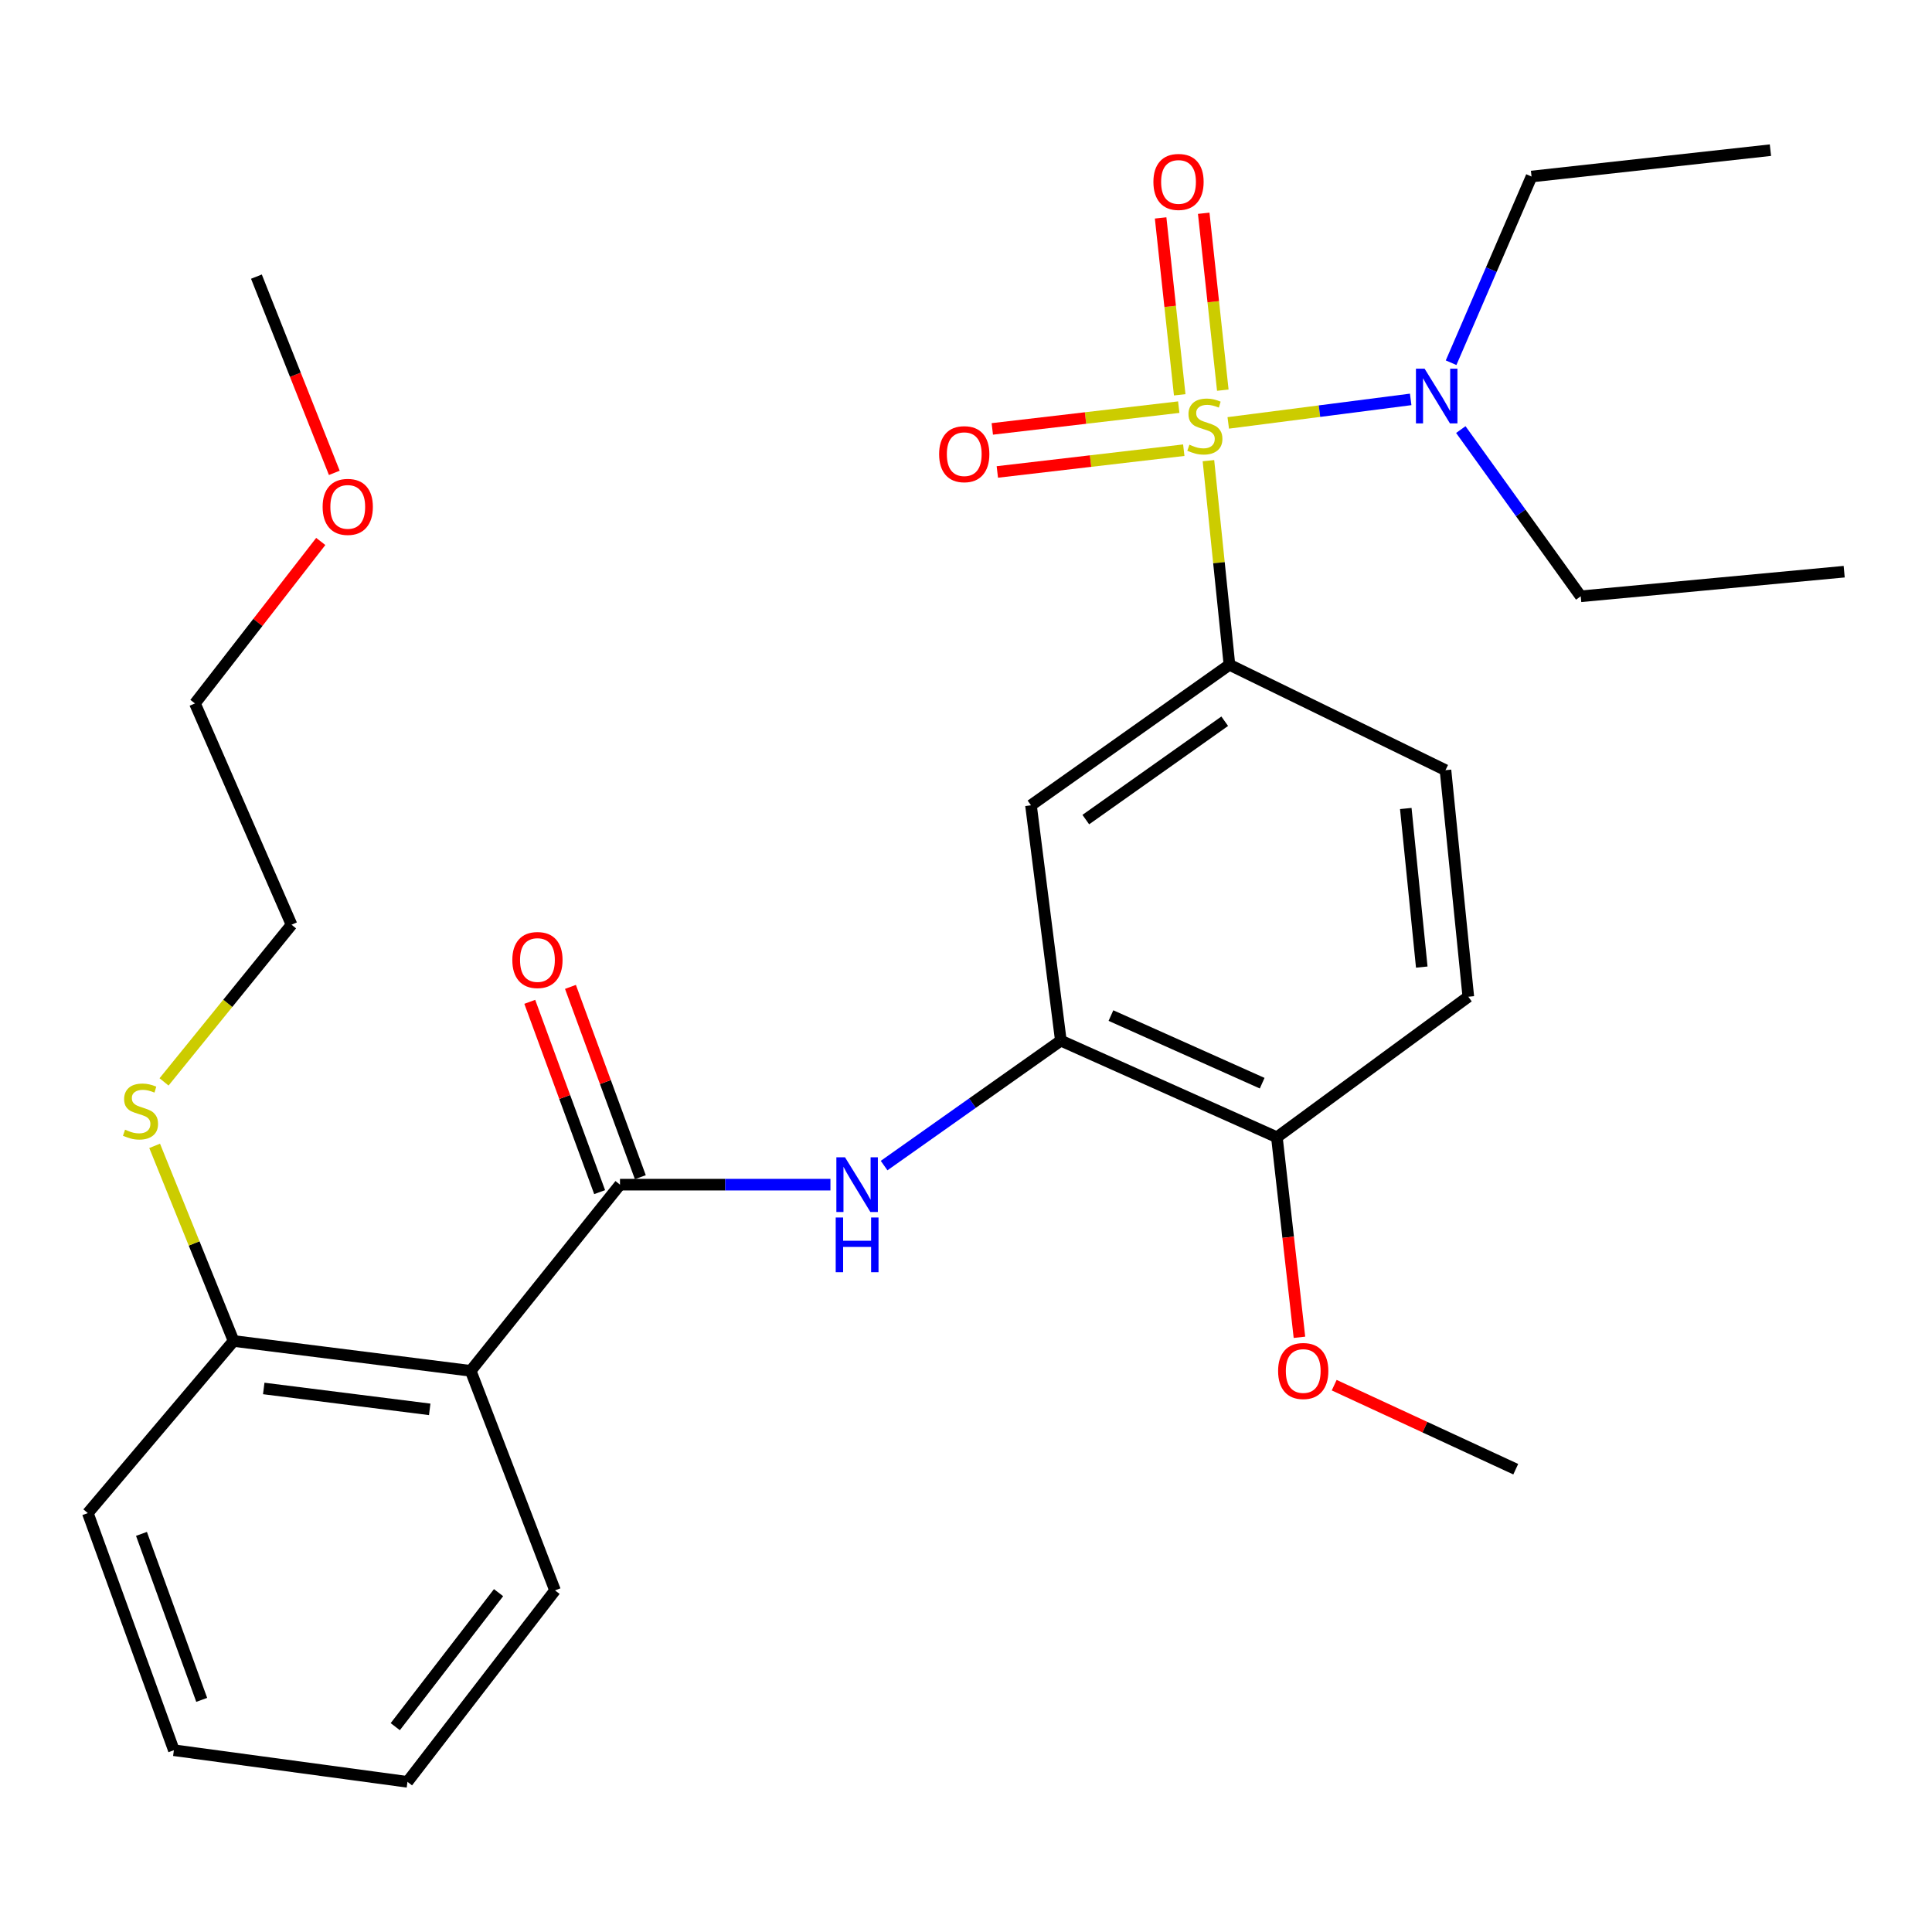 <?xml version='1.0' encoding='iso-8859-1'?>
<svg version='1.1' baseProfile='full'
              xmlns='http://www.w3.org/2000/svg'
                      xmlns:rdkit='http://www.rdkit.org/xml'
                      xmlns:xlink='http://www.w3.org/1999/xlink'
                  xml:space='preserve'
width='1000px' height='1000px' viewBox='0 0 1000 1000'>
<!-- END OF HEADER -->
<rect style='opacity:1.0;fill:#FFFFFF;stroke:none' width='1000' height='1000' x='0' y='0'> </rect>
<path class='bond-0' d='M 625.486,238.438 L 630.923,291.261' style='fill:none;fill-rule:evenodd;stroke:#CCCC00;stroke-width:6px;stroke-linecap:butt;stroke-linejoin:miter;stroke-opacity:1' />
<path class='bond-0' d='M 630.923,291.261 L 636.36,344.085' style='fill:none;fill-rule:evenodd;stroke:#000000;stroke-width:6px;stroke-linecap:butt;stroke-linejoin:miter;stroke-opacity:1' />
<path class='bond-1' d='M 635.74,218.891 L 682.955,212.81' style='fill:none;fill-rule:evenodd;stroke:#CCCC00;stroke-width:6px;stroke-linecap:butt;stroke-linejoin:miter;stroke-opacity:1' />
<path class='bond-1' d='M 682.955,212.81 L 730.171,206.729' style='fill:none;fill-rule:evenodd;stroke:#0000FF;stroke-width:6px;stroke-linecap:butt;stroke-linejoin:miter;stroke-opacity:1' />
<path class='bond-2' d='M 632.921,201.95 L 627.981,156.167' style='fill:none;fill-rule:evenodd;stroke:#CCCC00;stroke-width:6px;stroke-linecap:butt;stroke-linejoin:miter;stroke-opacity:1' />
<path class='bond-2' d='M 627.981,156.167 L 623.041,110.385' style='fill:none;fill-rule:evenodd;stroke:#FF0000;stroke-width:6px;stroke-linecap:butt;stroke-linejoin:miter;stroke-opacity:1' />
<path class='bond-2' d='M 610.616,204.356 L 605.677,158.574' style='fill:none;fill-rule:evenodd;stroke:#CCCC00;stroke-width:6px;stroke-linecap:butt;stroke-linejoin:miter;stroke-opacity:1' />
<path class='bond-2' d='M 605.677,158.574 L 600.737,112.792' style='fill:none;fill-rule:evenodd;stroke:#FF0000;stroke-width:6px;stroke-linecap:butt;stroke-linejoin:miter;stroke-opacity:1' />
<path class='bond-3' d='M 610.119,210.736 L 561.868,216.371' style='fill:none;fill-rule:evenodd;stroke:#CCCC00;stroke-width:6px;stroke-linecap:butt;stroke-linejoin:miter;stroke-opacity:1' />
<path class='bond-3' d='M 561.868,216.371 L 513.616,222.005' style='fill:none;fill-rule:evenodd;stroke:#FF0000;stroke-width:6px;stroke-linecap:butt;stroke-linejoin:miter;stroke-opacity:1' />
<path class='bond-3' d='M 612.721,233.018 L 564.47,238.653' style='fill:none;fill-rule:evenodd;stroke:#CCCC00;stroke-width:6px;stroke-linecap:butt;stroke-linejoin:miter;stroke-opacity:1' />
<path class='bond-3' d='M 564.47,238.653 L 516.219,244.288' style='fill:none;fill-rule:evenodd;stroke:#FF0000;stroke-width:6px;stroke-linecap:butt;stroke-linejoin:miter;stroke-opacity:1' />
<path class='bond-4' d='M 320.904,613.178 L 375.368,613.178' style='fill:none;fill-rule:evenodd;stroke:#000000;stroke-width:6px;stroke-linecap:butt;stroke-linejoin:miter;stroke-opacity:1' />
<path class='bond-4' d='M 375.368,613.178 L 429.833,613.178' style='fill:none;fill-rule:evenodd;stroke:#0000FF;stroke-width:6px;stroke-linecap:butt;stroke-linejoin:miter;stroke-opacity:1' />
<path class='bond-5' d='M 320.904,613.178 L 243.632,709.544' style='fill:none;fill-rule:evenodd;stroke:#000000;stroke-width:6px;stroke-linecap:butt;stroke-linejoin:miter;stroke-opacity:1' />
<path class='bond-6' d='M 331.433,609.312 L 313.35,560.063' style='fill:none;fill-rule:evenodd;stroke:#000000;stroke-width:6px;stroke-linecap:butt;stroke-linejoin:miter;stroke-opacity:1' />
<path class='bond-6' d='M 313.35,560.063 L 295.267,510.814' style='fill:none;fill-rule:evenodd;stroke:#FF0000;stroke-width:6px;stroke-linecap:butt;stroke-linejoin:miter;stroke-opacity:1' />
<path class='bond-6' d='M 310.374,617.045 L 292.291,567.796' style='fill:none;fill-rule:evenodd;stroke:#000000;stroke-width:6px;stroke-linecap:butt;stroke-linejoin:miter;stroke-opacity:1' />
<path class='bond-6' d='M 292.291,567.796 L 274.208,518.547' style='fill:none;fill-rule:evenodd;stroke:#FF0000;stroke-width:6px;stroke-linecap:butt;stroke-linejoin:miter;stroke-opacity:1' />
<path class='bond-7' d='M 636.36,344.085 L 533.638,416.821' style='fill:none;fill-rule:evenodd;stroke:#000000;stroke-width:6px;stroke-linecap:butt;stroke-linejoin:miter;stroke-opacity:1' />
<path class='bond-7' d='M 633.916,373.304 L 562.01,424.219' style='fill:none;fill-rule:evenodd;stroke:#000000;stroke-width:6px;stroke-linecap:butt;stroke-linejoin:miter;stroke-opacity:1' />
<path class='bond-8' d='M 636.36,344.085 L 748.18,398.637' style='fill:none;fill-rule:evenodd;stroke:#000000;stroke-width:6px;stroke-linecap:butt;stroke-linejoin:miter;stroke-opacity:1' />
<path class='bond-9' d='M 243.632,709.544 L 120.907,694.089' style='fill:none;fill-rule:evenodd;stroke:#000000;stroke-width:6px;stroke-linecap:butt;stroke-linejoin:miter;stroke-opacity:1' />
<path class='bond-9' d='M 222.42,729.484 L 136.513,718.666' style='fill:none;fill-rule:evenodd;stroke:#000000;stroke-width:6px;stroke-linecap:butt;stroke-linejoin:miter;stroke-opacity:1' />
<path class='bond-10' d='M 243.632,709.544 L 287.278,823.183' style='fill:none;fill-rule:evenodd;stroke:#000000;stroke-width:6px;stroke-linecap:butt;stroke-linejoin:miter;stroke-opacity:1' />
<path class='bond-11' d='M 457.61,603.304 L 503.351,570.97' style='fill:none;fill-rule:evenodd;stroke:#0000FF;stroke-width:6px;stroke-linecap:butt;stroke-linejoin:miter;stroke-opacity:1' />
<path class='bond-11' d='M 503.351,570.97 L 549.093,538.636' style='fill:none;fill-rule:evenodd;stroke:#000000;stroke-width:6px;stroke-linecap:butt;stroke-linejoin:miter;stroke-opacity:1' />
<path class='bond-12' d='M 549.093,538.636 L 533.638,416.821' style='fill:none;fill-rule:evenodd;stroke:#000000;stroke-width:6px;stroke-linecap:butt;stroke-linejoin:miter;stroke-opacity:1' />
<path class='bond-13' d='M 549.093,538.636 L 660.912,588.638' style='fill:none;fill-rule:evenodd;stroke:#000000;stroke-width:6px;stroke-linecap:butt;stroke-linejoin:miter;stroke-opacity:1' />
<path class='bond-13' d='M 575.023,525.657 L 653.297,560.658' style='fill:none;fill-rule:evenodd;stroke:#000000;stroke-width:6px;stroke-linecap:butt;stroke-linejoin:miter;stroke-opacity:1' />
<path class='bond-14' d='M 756.112,222.348 L 787.149,265.494' style='fill:none;fill-rule:evenodd;stroke:#0000FF;stroke-width:6px;stroke-linecap:butt;stroke-linejoin:miter;stroke-opacity:1' />
<path class='bond-14' d='M 787.149,265.494 L 818.186,308.64' style='fill:none;fill-rule:evenodd;stroke:#000000;stroke-width:6px;stroke-linecap:butt;stroke-linejoin:miter;stroke-opacity:1' />
<path class='bond-15' d='M 751.085,187.742 L 771.904,139.555' style='fill:none;fill-rule:evenodd;stroke:#0000FF;stroke-width:6px;stroke-linecap:butt;stroke-linejoin:miter;stroke-opacity:1' />
<path class='bond-15' d='M 771.904,139.555 L 792.723,91.369' style='fill:none;fill-rule:evenodd;stroke:#000000;stroke-width:6px;stroke-linecap:butt;stroke-linejoin:miter;stroke-opacity:1' />
<path class='bond-16' d='M 120.907,694.089 L 100.475,643.592' style='fill:none;fill-rule:evenodd;stroke:#000000;stroke-width:6px;stroke-linecap:butt;stroke-linejoin:miter;stroke-opacity:1' />
<path class='bond-16' d='M 100.475,643.592 L 80.044,593.095' style='fill:none;fill-rule:evenodd;stroke:#CCCC00;stroke-width:6px;stroke-linecap:butt;stroke-linejoin:miter;stroke-opacity:1' />
<path class='bond-17' d='M 120.907,694.089 L 45.455,783.176' style='fill:none;fill-rule:evenodd;stroke:#000000;stroke-width:6px;stroke-linecap:butt;stroke-linejoin:miter;stroke-opacity:1' />
<path class='bond-18' d='M 660.912,588.638 L 759.995,515.903' style='fill:none;fill-rule:evenodd;stroke:#000000;stroke-width:6px;stroke-linecap:butt;stroke-linejoin:miter;stroke-opacity:1' />
<path class='bond-19' d='M 660.912,588.638 L 666.751,640.41' style='fill:none;fill-rule:evenodd;stroke:#000000;stroke-width:6px;stroke-linecap:butt;stroke-linejoin:miter;stroke-opacity:1' />
<path class='bond-19' d='M 666.751,640.41 L 672.589,692.182' style='fill:none;fill-rule:evenodd;stroke:#FF0000;stroke-width:6px;stroke-linecap:butt;stroke-linejoin:miter;stroke-opacity:1' />
<path class='bond-20' d='M 748.18,398.637 L 759.995,515.903' style='fill:none;fill-rule:evenodd;stroke:#000000;stroke-width:6px;stroke-linecap:butt;stroke-linejoin:miter;stroke-opacity:1' />
<path class='bond-20' d='M 727.631,418.476 L 735.902,500.562' style='fill:none;fill-rule:evenodd;stroke:#000000;stroke-width:6px;stroke-linecap:butt;stroke-linejoin:miter;stroke-opacity:1' />
<path class='bond-21' d='M 84.906,559.988 L 117.906,519.313' style='fill:none;fill-rule:evenodd;stroke:#CCCC00;stroke-width:6px;stroke-linecap:butt;stroke-linejoin:miter;stroke-opacity:1' />
<path class='bond-21' d='M 117.906,519.313 L 150.906,478.638' style='fill:none;fill-rule:evenodd;stroke:#000000;stroke-width:6px;stroke-linecap:butt;stroke-linejoin:miter;stroke-opacity:1' />
<path class='bond-22' d='M 287.278,823.183 L 210.904,922.278' style='fill:none;fill-rule:evenodd;stroke:#000000;stroke-width:6px;stroke-linecap:butt;stroke-linejoin:miter;stroke-opacity:1' />
<path class='bond-22' d='M 258.053,824.353 L 204.591,893.719' style='fill:none;fill-rule:evenodd;stroke:#000000;stroke-width:6px;stroke-linecap:butt;stroke-linejoin:miter;stroke-opacity:1' />
<path class='bond-23' d='M 690.577,716.963 L 737.562,738.71' style='fill:none;fill-rule:evenodd;stroke:#FF0000;stroke-width:6px;stroke-linecap:butt;stroke-linejoin:miter;stroke-opacity:1' />
<path class='bond-23' d='M 737.562,738.71 L 784.547,760.456' style='fill:none;fill-rule:evenodd;stroke:#000000;stroke-width:6px;stroke-linecap:butt;stroke-linejoin:miter;stroke-opacity:1' />
<path class='bond-24' d='M 818.186,308.64 L 954.545,295.903' style='fill:none;fill-rule:evenodd;stroke:#000000;stroke-width:6px;stroke-linecap:butt;stroke-linejoin:miter;stroke-opacity:1' />
<path class='bond-25' d='M 792.723,91.369 L 916.371,77.722' style='fill:none;fill-rule:evenodd;stroke:#000000;stroke-width:6px;stroke-linecap:butt;stroke-linejoin:miter;stroke-opacity:1' />
<path class='bond-26' d='M 166.025,280.26 L 133.464,322.174' style='fill:none;fill-rule:evenodd;stroke:#FF0000;stroke-width:6px;stroke-linecap:butt;stroke-linejoin:miter;stroke-opacity:1' />
<path class='bond-26' d='M 133.464,322.174 L 100.903,364.089' style='fill:none;fill-rule:evenodd;stroke:#000000;stroke-width:6px;stroke-linecap:butt;stroke-linejoin:miter;stroke-opacity:1' />
<path class='bond-27' d='M 173.039,244.753 L 152.881,193.966' style='fill:none;fill-rule:evenodd;stroke:#FF0000;stroke-width:6px;stroke-linecap:butt;stroke-linejoin:miter;stroke-opacity:1' />
<path class='bond-27' d='M 152.881,193.966 L 132.722,143.179' style='fill:none;fill-rule:evenodd;stroke:#000000;stroke-width:6px;stroke-linecap:butt;stroke-linejoin:miter;stroke-opacity:1' />
<path class='bond-28' d='M 45.455,783.176 L 89.998,905.914' style='fill:none;fill-rule:evenodd;stroke:#000000;stroke-width:6px;stroke-linecap:butt;stroke-linejoin:miter;stroke-opacity:1' />
<path class='bond-28' d='M 73.224,793.934 L 104.404,879.85' style='fill:none;fill-rule:evenodd;stroke:#000000;stroke-width:6px;stroke-linecap:butt;stroke-linejoin:miter;stroke-opacity:1' />
<path class='bond-29' d='M 150.906,478.638 L 100.903,364.089' style='fill:none;fill-rule:evenodd;stroke:#000000;stroke-width:6px;stroke-linecap:butt;stroke-linejoin:miter;stroke-opacity:1' />
<path class='bond-30' d='M 210.904,922.278 L 89.998,905.914' style='fill:none;fill-rule:evenodd;stroke:#000000;stroke-width:6px;stroke-linecap:butt;stroke-linejoin:miter;stroke-opacity:1' />
<path  class='atom-0' d='M 615.635 230.17
Q 615.955 230.29, 617.275 230.85
Q 618.595 231.41, 620.035 231.77
Q 621.515 232.09, 622.955 232.09
Q 625.635 232.09, 627.195 230.81
Q 628.755 229.49, 628.755 227.21
Q 628.755 225.65, 627.955 224.69
Q 627.195 223.73, 625.995 223.21
Q 624.795 222.69, 622.795 222.09
Q 620.275 221.33, 618.755 220.61
Q 617.275 219.89, 616.195 218.37
Q 615.155 216.85, 615.155 214.29
Q 615.155 210.73, 617.555 208.53
Q 619.995 206.33, 624.795 206.33
Q 628.075 206.33, 631.795 207.89
L 630.875 210.97
Q 627.475 209.57, 624.915 209.57
Q 622.155 209.57, 620.635 210.73
Q 619.115 211.85, 619.155 213.81
Q 619.155 215.33, 619.915 216.25
Q 620.715 217.17, 621.835 217.69
Q 622.995 218.21, 624.915 218.81
Q 627.475 219.61, 628.995 220.41
Q 630.515 221.21, 631.595 222.85
Q 632.715 224.45, 632.715 227.21
Q 632.715 231.13, 630.075 233.25
Q 627.475 235.33, 623.115 235.33
Q 620.595 235.33, 618.675 234.77
Q 616.795 234.25, 614.555 233.33
L 615.635 230.17
' fill='#CCCC00'/>
<path  class='atom-4' d='M 437.381 599.018
L 446.661 614.018
Q 447.581 615.498, 449.061 618.178
Q 450.541 620.858, 450.621 621.018
L 450.621 599.018
L 454.381 599.018
L 454.381 627.338
L 450.501 627.338
L 440.541 610.938
Q 439.381 609.018, 438.141 606.818
Q 436.941 604.618, 436.581 603.938
L 436.581 627.338
L 432.901 627.338
L 432.901 599.018
L 437.381 599.018
' fill='#0000FF'/>
<path  class='atom-4' d='M 432.561 630.17
L 436.401 630.17
L 436.401 642.21
L 450.881 642.21
L 450.881 630.17
L 454.721 630.17
L 454.721 658.49
L 450.881 658.49
L 450.881 645.41
L 436.401 645.41
L 436.401 658.49
L 432.561 658.49
L 432.561 630.17
' fill='#0000FF'/>
<path  class='atom-7' d='M 737.371 190.836
L 746.651 205.836
Q 747.571 207.316, 749.051 209.996
Q 750.531 212.676, 750.611 212.836
L 750.611 190.836
L 754.371 190.836
L 754.371 219.156
L 750.491 219.156
L 740.531 202.756
Q 739.371 200.836, 738.131 198.636
Q 736.931 196.436, 736.571 195.756
L 736.571 219.156
L 732.891 219.156
L 732.891 190.836
L 737.371 190.836
' fill='#0000FF'/>
<path  class='atom-8' d='M 597 94.166
Q 597 87.366, 600.36 83.566
Q 603.72 79.766, 610 79.766
Q 616.28 79.766, 619.64 83.566
Q 623 87.366, 623 94.166
Q 623 101.046, 619.6 104.966
Q 616.2 108.846, 610 108.846
Q 603.76 108.846, 600.36 104.966
Q 597 101.086, 597 94.166
M 610 105.646
Q 614.32 105.646, 616.64 102.766
Q 619 99.846, 619 94.166
Q 619 88.606, 616.64 85.806
Q 614.32 82.966, 610 82.966
Q 605.68 82.966, 603.32 85.766
Q 601 88.566, 601 94.166
Q 601 99.886, 603.32 102.766
Q 605.68 105.646, 610 105.646
' fill='#FF0000'/>
<path  class='atom-9' d='M 486.09 235.075
Q 486.09 228.275, 489.45 224.475
Q 492.81 220.675, 499.09 220.675
Q 505.37 220.675, 508.73 224.475
Q 512.09 228.275, 512.09 235.075
Q 512.09 241.955, 508.69 245.875
Q 505.29 249.755, 499.09 249.755
Q 492.85 249.755, 489.45 245.875
Q 486.09 241.995, 486.09 235.075
M 499.09 246.555
Q 503.41 246.555, 505.73 243.675
Q 508.09 240.755, 508.09 235.075
Q 508.09 229.515, 505.73 226.715
Q 503.41 223.875, 499.09 223.875
Q 494.77 223.875, 492.41 226.675
Q 490.09 229.475, 490.09 235.075
Q 490.09 240.795, 492.41 243.675
Q 494.77 246.555, 499.09 246.555
' fill='#FF0000'/>
<path  class='atom-12' d='M 265.18 496.902
Q 265.18 490.102, 268.54 486.302
Q 271.9 482.502, 278.18 482.502
Q 284.46 482.502, 287.82 486.302
Q 291.18 490.102, 291.18 496.902
Q 291.18 503.782, 287.78 507.702
Q 284.38 511.582, 278.18 511.582
Q 271.94 511.582, 268.54 507.702
Q 265.18 503.822, 265.18 496.902
M 278.18 508.382
Q 282.5 508.382, 284.82 505.502
Q 287.18 502.582, 287.18 496.902
Q 287.18 491.342, 284.82 488.542
Q 282.5 485.702, 278.18 485.702
Q 273.86 485.702, 271.5 488.502
Q 269.18 491.302, 269.18 496.902
Q 269.18 502.622, 271.5 505.502
Q 273.86 508.382, 278.18 508.382
' fill='#FF0000'/>
<path  class='atom-15' d='M 64.724 584.724
Q 65.044 584.844, 66.364 585.404
Q 67.684 585.964, 69.124 586.324
Q 70.604 586.644, 72.044 586.644
Q 74.724 586.644, 76.284 585.364
Q 77.844 584.044, 77.844 581.764
Q 77.844 580.204, 77.044 579.244
Q 76.284 578.284, 75.084 577.764
Q 73.884 577.244, 71.884 576.644
Q 69.364 575.884, 67.844 575.164
Q 66.364 574.444, 65.284 572.924
Q 64.244 571.404, 64.244 568.844
Q 64.244 565.284, 66.644 563.084
Q 69.084 560.884, 73.884 560.884
Q 77.164 560.884, 80.884 562.444
L 79.964 565.524
Q 76.564 564.124, 74.004 564.124
Q 71.244 564.124, 69.724 565.284
Q 68.204 566.404, 68.244 568.364
Q 68.244 569.884, 69.004 570.804
Q 69.804 571.724, 70.924 572.244
Q 72.084 572.764, 74.004 573.364
Q 76.564 574.164, 78.084 574.964
Q 79.604 575.764, 80.684 577.404
Q 81.804 579.004, 81.804 581.764
Q 81.804 585.684, 79.164 587.804
Q 76.564 589.884, 72.204 589.884
Q 69.684 589.884, 67.764 589.324
Q 65.884 588.804, 63.644 587.884
L 64.724 584.724
' fill='#CCCC00'/>
<path  class='atom-17' d='M 661.547 709.624
Q 661.547 702.824, 664.907 699.024
Q 668.267 695.224, 674.547 695.224
Q 680.827 695.224, 684.187 699.024
Q 687.547 702.824, 687.547 709.624
Q 687.547 716.504, 684.147 720.424
Q 680.747 724.304, 674.547 724.304
Q 668.307 724.304, 664.907 720.424
Q 661.547 716.544, 661.547 709.624
M 674.547 721.104
Q 678.867 721.104, 681.187 718.224
Q 683.547 715.304, 683.547 709.624
Q 683.547 704.064, 681.187 701.264
Q 678.867 698.424, 674.547 698.424
Q 670.227 698.424, 667.867 701.224
Q 665.547 704.024, 665.547 709.624
Q 665.547 715.344, 667.867 718.224
Q 670.227 721.104, 674.547 721.104
' fill='#FF0000'/>
<path  class='atom-20' d='M 166.995 262.357
Q 166.995 255.557, 170.355 251.757
Q 173.715 247.957, 179.995 247.957
Q 186.275 247.957, 189.635 251.757
Q 192.995 255.557, 192.995 262.357
Q 192.995 269.237, 189.595 273.157
Q 186.195 277.037, 179.995 277.037
Q 173.755 277.037, 170.355 273.157
Q 166.995 269.277, 166.995 262.357
M 179.995 273.837
Q 184.315 273.837, 186.635 270.957
Q 188.995 268.037, 188.995 262.357
Q 188.995 256.797, 186.635 253.997
Q 184.315 251.157, 179.995 251.157
Q 175.675 251.157, 173.315 253.957
Q 170.995 256.757, 170.995 262.357
Q 170.995 268.077, 173.315 270.957
Q 175.675 273.837, 179.995 273.837
' fill='#FF0000'/>
</svg>
